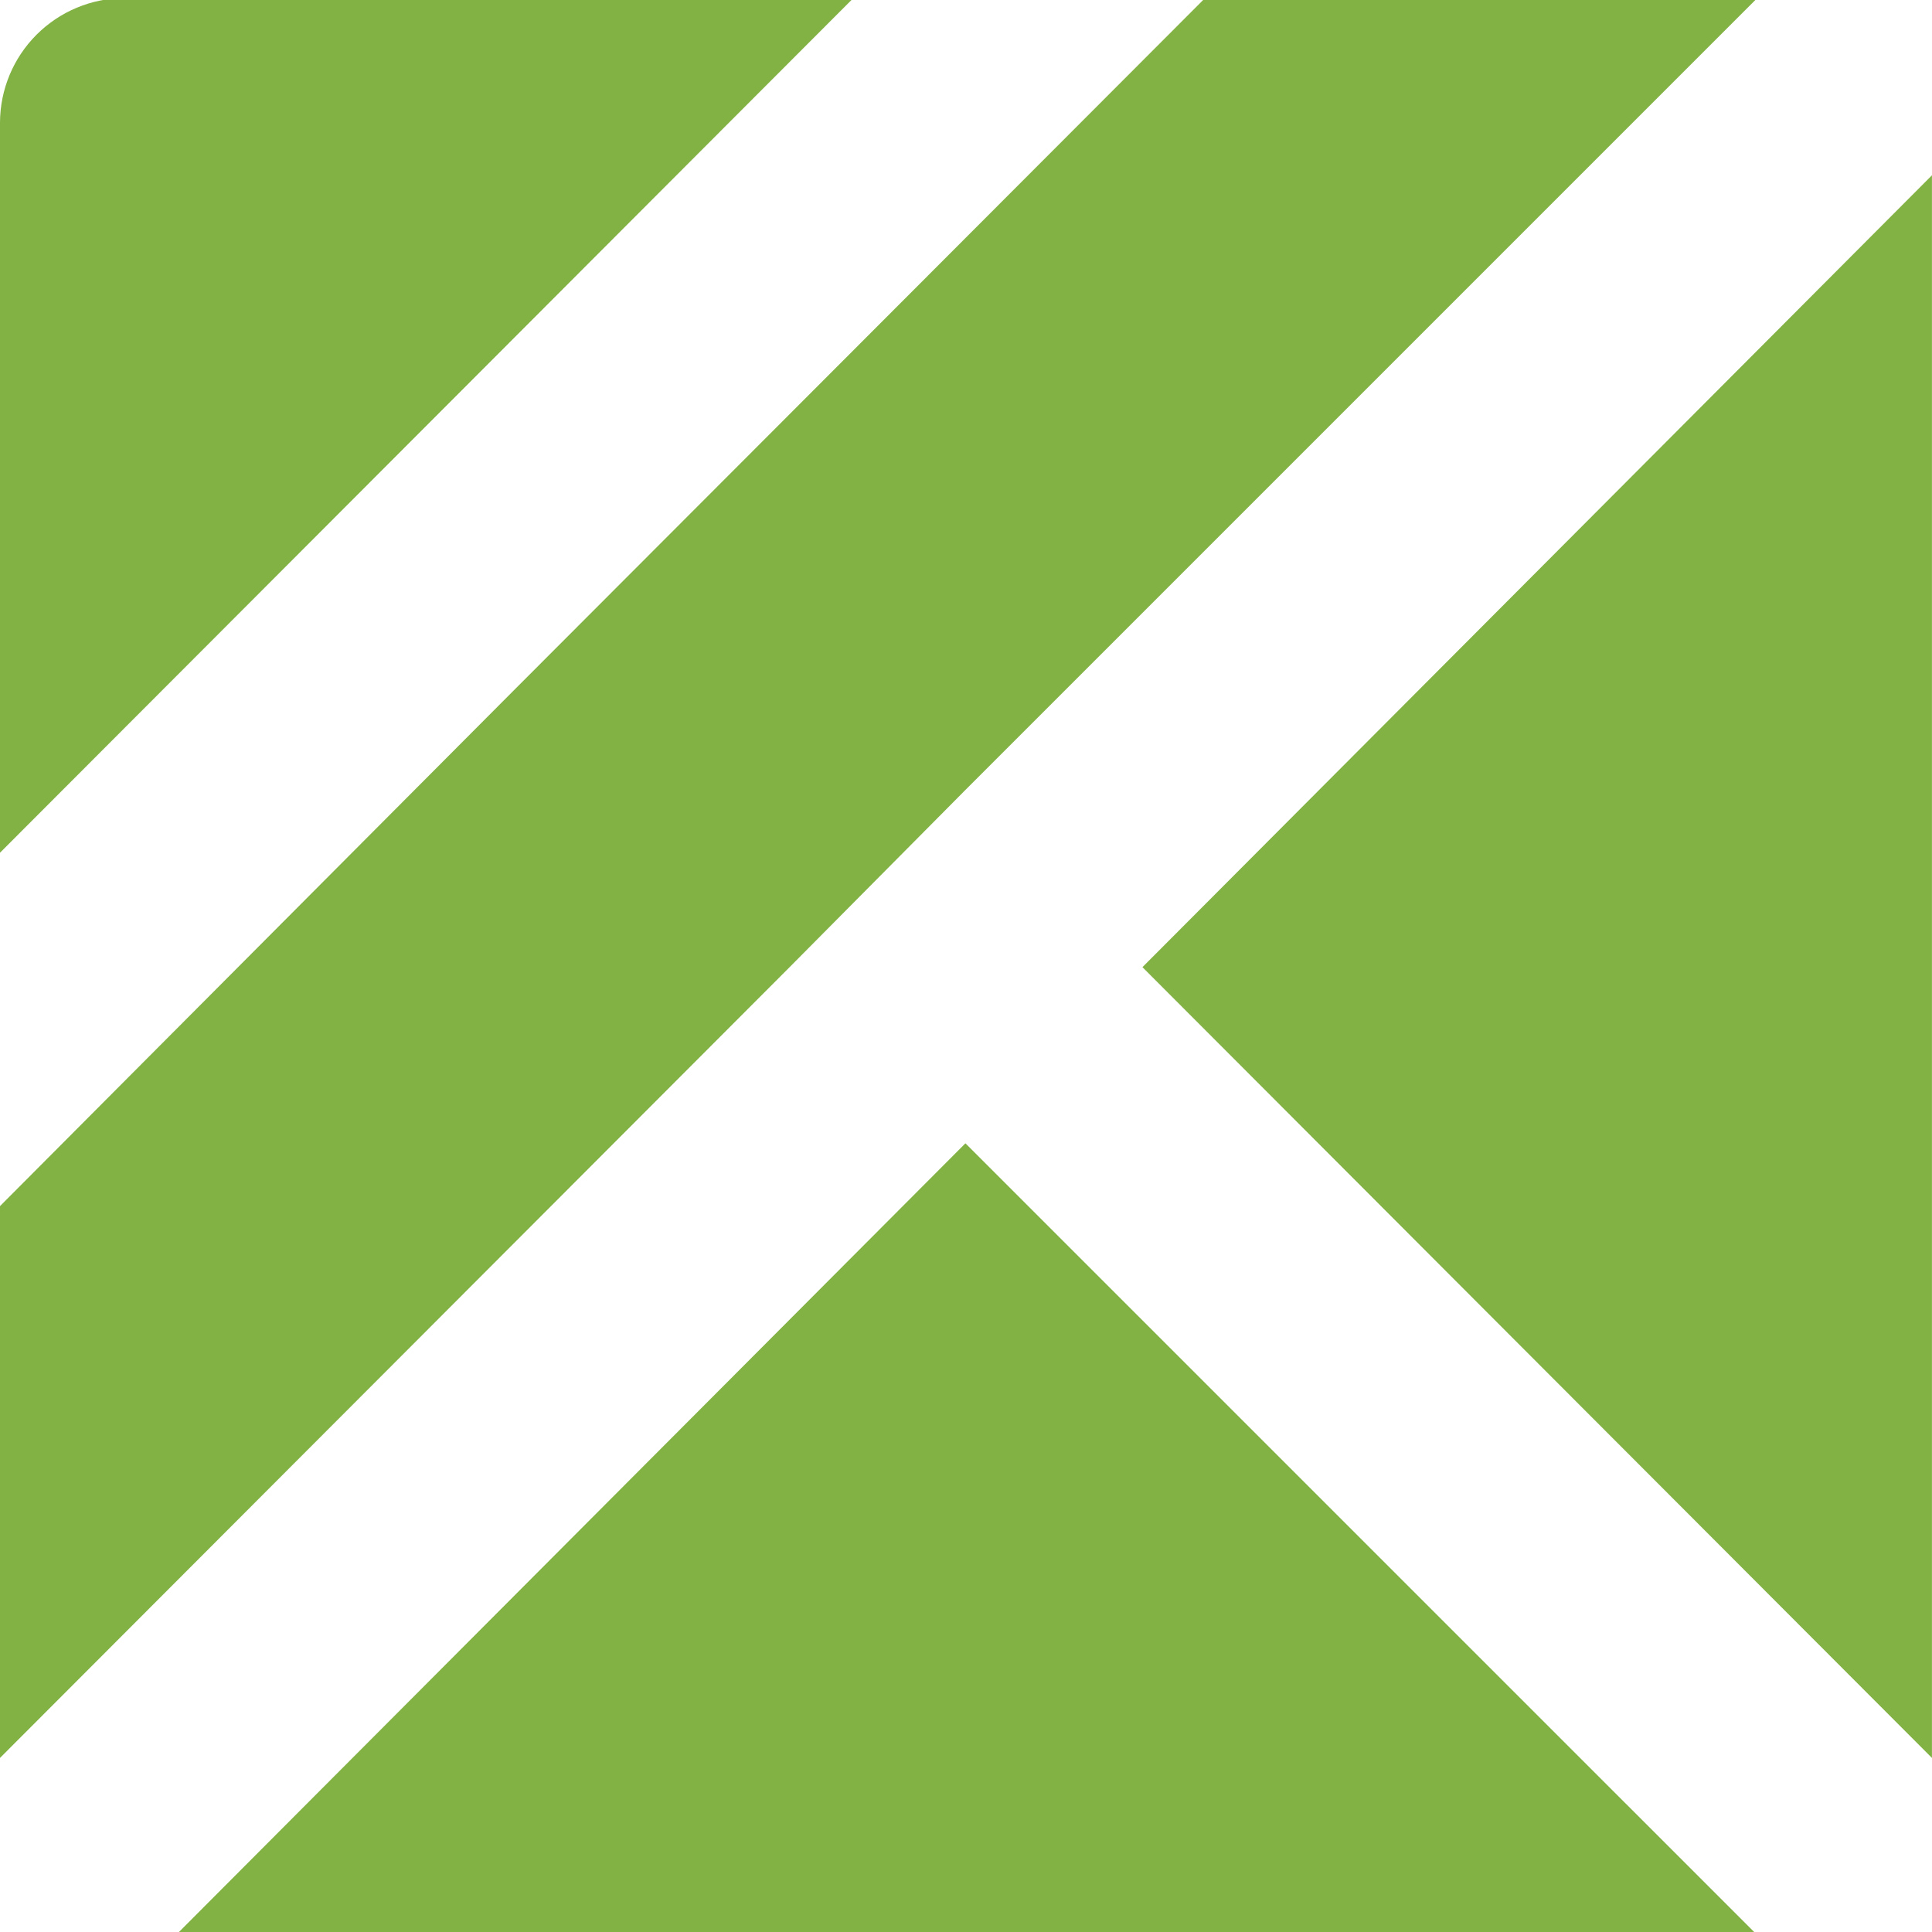 <svg width="40" height="40" viewBox="0 0 40 40" fill="none" xmlns="http://www.w3.org/2000/svg">
<rect x="0" y="0" width="40" height="40" fill="#333333" stroke="none"/>
<g clip-path="url(#clip0_29045_141108)">
<rect width="40" height="40" fill="white"/>
<path d="M16.348 20.024L19.988 16.355L36.383 -0.04H24.95L10.643 14.288L0 24.971V36.396L16.348 20.024ZM39.999 36.396L23.653 20.024L39.999 3.629V36.396ZM36.359 40.041H3.664L19.988 23.671L36.359 40.041ZM17.669 -0.04L0 17.655V2.538C0.002 1.855 0.274 1.201 0.756 0.719C1.238 0.236 1.892 -0.037 2.574 -0.04L17.669 -0.04Z" fill="#82B244"/>
</g>
<defs>
<clipPath id="clip0_29045_141108">
<rect width="40" height="40" fill="white"/>
</clipPath>
</defs>
</svg>

